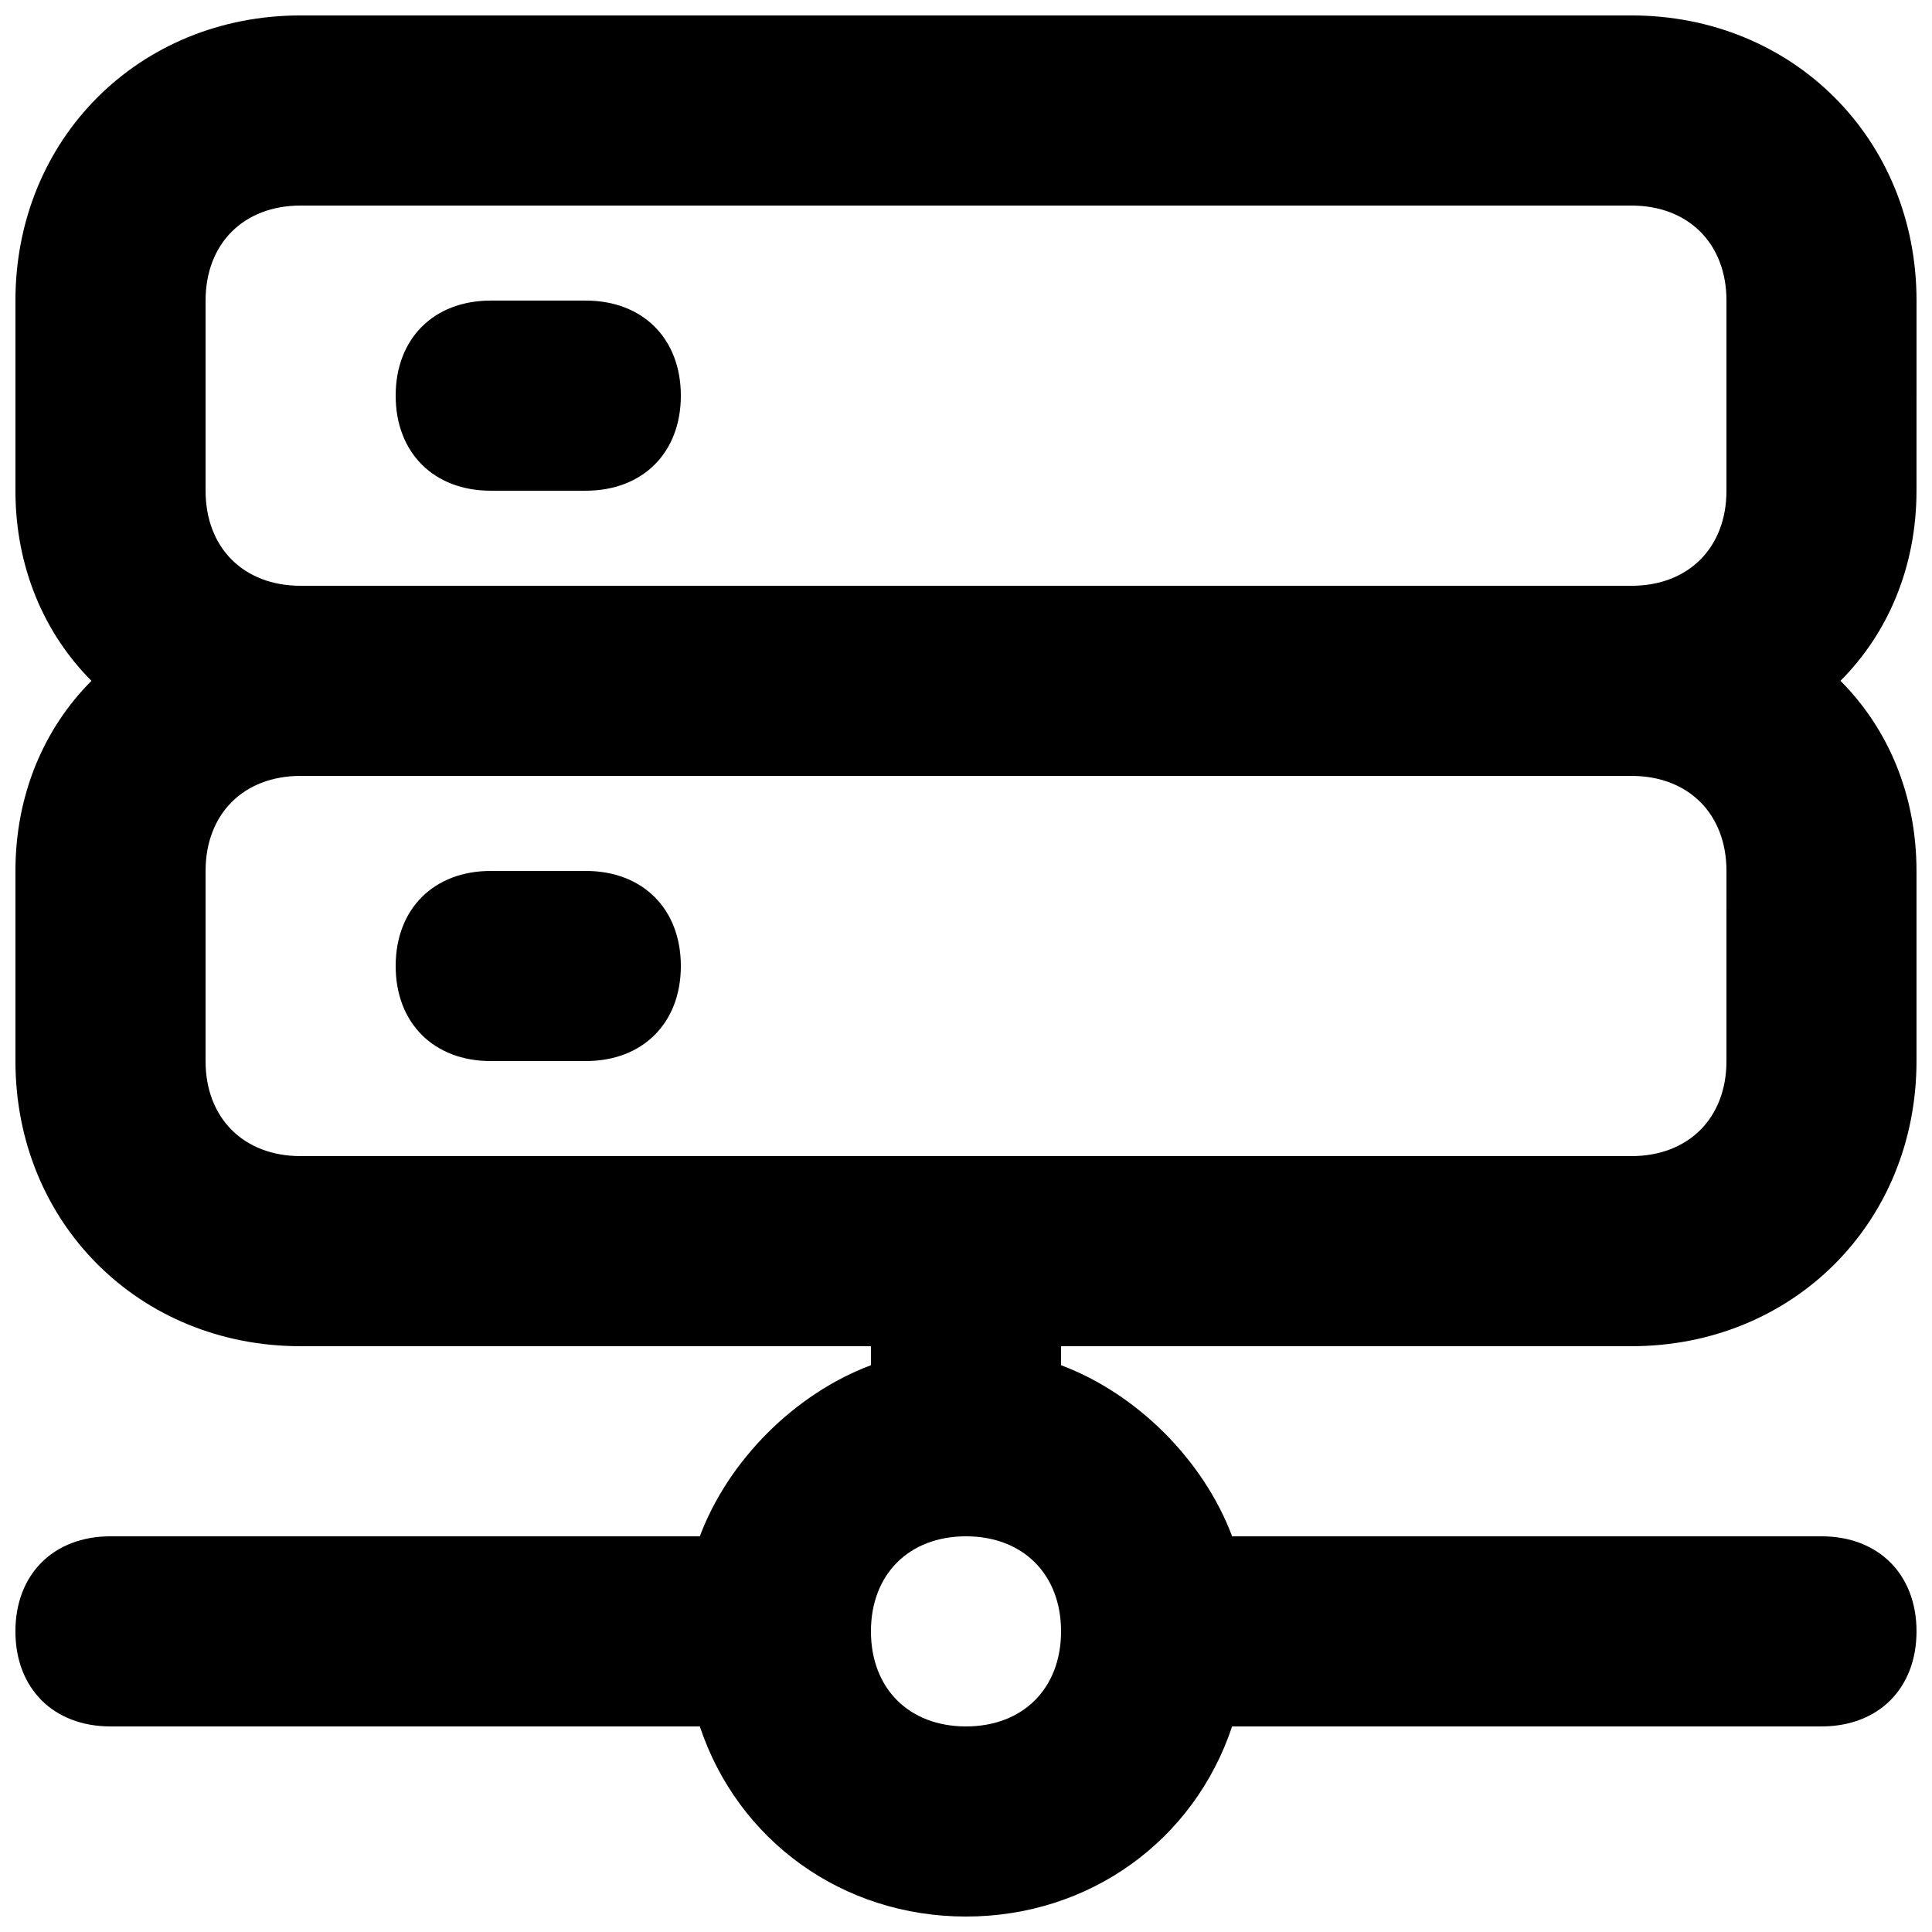 <?xml version="1.0" encoding="UTF-8"?>
<!-- Uploaded to: ICON Repo, www.svgrepo.com, Generator: ICON Repo Mixer Tools -->
<svg width="800px" height="800px" version="1.1" viewBox="144 144 512 512" xmlns="http://www.w3.org/2000/svg">
 <defs>
  <clipPath id="a">
   <path d="m148.09 148.09h503.81v503.81h-503.81z"/>
  </clipPath>
 </defs>
 <path d="m299.24 223.66h-25.191c-15.113 0-25.191 10.078-25.191 25.191s10.078 25.191 25.191 25.191h25.191c15.113 0 25.191-10.078 25.191-25.191-0.004-15.113-10.078-25.191-25.191-25.191z"/>
 <g clip-path="url(#a)">
  <path d="m651.9 223.66c0-42.824-32.746-75.57-75.57-75.57h-352.67c-42.824 0-75.57 32.746-75.57 75.57v50.383c0 20.152 7.559 37.785 20.152 50.383-12.594 12.594-20.152 30.227-20.152 50.379v50.383c0 42.824 32.746 75.57 75.57 75.57h151.14v5.039c-20.152 7.559-37.785 25.191-45.344 45.344l-156.18-0.004c-15.113 0-25.191 10.078-25.191 25.191s10.078 25.191 25.191 25.191h156.18c10.078 30.23 37.785 50.383 70.535 50.383 32.746 0 60.457-20.152 70.535-50.383h156.18c15.113 0 25.191-10.078 25.191-25.191s-10.078-25.191-25.191-25.191h-156.18c-7.559-20.152-25.191-37.785-45.344-45.344v-5.035h151.14c42.824 0 75.57-32.746 75.57-75.57v-50.383c0-20.152-7.559-37.785-20.152-50.383 12.598-12.594 20.152-30.227 20.152-50.379zm-226.71 352.67c0 15.113-10.078 25.191-25.191 25.191-15.113 0-25.191-10.078-25.191-25.191s10.078-25.191 25.191-25.191c15.117 0 25.191 10.078 25.191 25.191zm176.34-151.14c0 15.113-10.078 25.191-25.191 25.191h-352.67c-15.113 0-25.191-10.078-25.191-25.191l0.004-50.379c0-15.113 10.078-25.191 25.191-25.191h352.67c15.113 0 25.191 10.078 25.191 25.191zm0-151.14c0 15.113-10.078 25.191-25.191 25.191h-352.67c-15.113 0-25.188-10.078-25.188-25.191v-50.383c0-15.113 10.078-25.191 25.191-25.191h352.67c15.113 0 25.191 10.078 25.191 25.191z"/>
 </g>
 <path d="m299.24 374.81h-25.191c-15.113 0-25.191 10.078-25.191 25.191s10.078 25.191 25.191 25.191h25.191c15.113 0 25.191-10.078 25.191-25.191-0.004-15.117-10.078-25.191-25.191-25.191z"/>
</svg>
